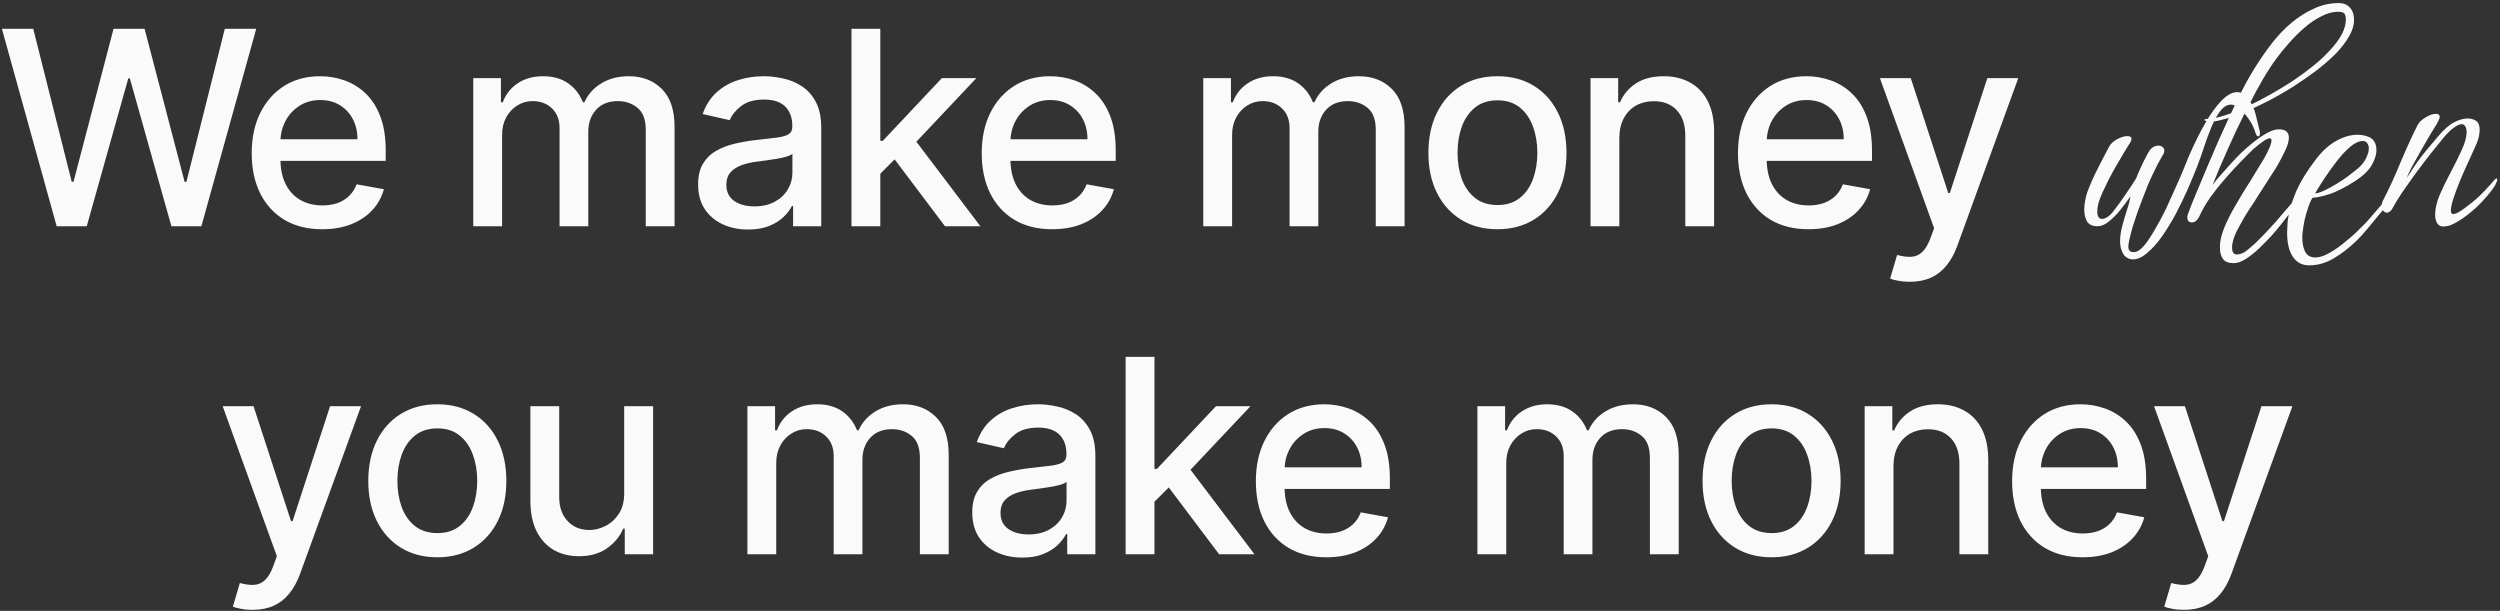 <svg width="663" height="162" viewBox="0 0 663 162" fill="none" xmlns="http://www.w3.org/2000/svg">
<rect x="0" y="0" width="663" height="162" fill="#333333" stroke="none"/>
<path d="M15.028 60L0.505 7.636H8.815L19.016 48.188H19.502L30.113 7.636H38.346L48.957 48.213H49.443L59.619 7.636H67.954L53.406 60H45.454L34.434 20.778H34.025L23.005 60H15.028ZM85.443 60.793C81.574 60.793 78.241 59.966 75.446 58.312C72.667 56.642 70.52 54.298 69.003 51.281C67.503 48.247 66.753 44.693 66.753 40.619C66.753 36.597 67.503 33.051 69.003 29.983C70.52 26.915 72.633 24.52 75.344 22.798C78.071 21.077 81.258 20.216 84.906 20.216C87.122 20.216 89.27 20.582 91.349 21.315C93.429 22.048 95.295 23.199 96.949 24.767C98.602 26.335 99.906 28.372 100.861 30.878C101.815 33.367 102.292 36.392 102.292 39.955V42.665H71.074V36.938H94.801C94.801 34.926 94.392 33.145 93.574 31.594C92.755 30.026 91.605 28.79 90.122 27.886C88.656 26.983 86.934 26.531 84.957 26.531C82.809 26.531 80.934 27.06 79.332 28.116C77.747 29.156 76.52 30.52 75.65 32.207C74.798 33.878 74.372 35.693 74.372 37.653V42.128C74.372 44.753 74.832 46.986 75.753 48.827C76.69 50.668 77.994 52.074 79.665 53.045C81.335 54 83.287 54.477 85.52 54.477C86.969 54.477 88.29 54.273 89.483 53.864C90.676 53.438 91.707 52.807 92.576 51.972C93.446 51.136 94.111 50.105 94.571 48.878L101.807 50.182C101.227 52.312 100.187 54.179 98.687 55.781C97.204 57.367 95.338 58.602 93.088 59.489C90.855 60.358 88.307 60.793 85.443 60.793ZM125.509 60V20.727H132.847V27.119H133.333C134.151 24.954 135.489 23.267 137.347 22.057C139.205 20.829 141.43 20.216 144.021 20.216C146.646 20.216 148.845 20.829 150.617 22.057C152.407 23.284 153.728 24.972 154.58 27.119H154.989C155.927 25.023 157.418 23.352 159.464 22.108C161.509 20.847 163.947 20.216 166.776 20.216C170.339 20.216 173.245 21.332 175.495 23.565C177.762 25.798 178.896 29.165 178.896 33.665V60H171.251V34.381C171.251 31.722 170.526 29.796 169.078 28.602C167.629 27.409 165.899 26.812 163.887 26.812C161.399 26.812 159.464 27.579 158.083 29.114C156.703 30.631 156.012 32.582 156.012 34.969V60H148.393V33.895C148.393 31.764 147.728 30.051 146.399 28.756C145.069 27.46 143.339 26.812 141.208 26.812C139.759 26.812 138.421 27.196 137.194 27.963C135.984 28.713 135.004 29.761 134.254 31.108C133.521 32.455 133.154 34.014 133.154 35.787V60H125.509ZM198.411 60.869C195.923 60.869 193.673 60.409 191.661 59.489C189.65 58.551 188.056 57.196 186.88 55.423C185.721 53.651 185.141 51.477 185.141 48.903C185.141 46.688 185.567 44.864 186.42 43.432C187.272 42 188.423 40.867 189.871 40.031C191.32 39.196 192.94 38.565 194.729 38.139C196.519 37.713 198.343 37.389 200.201 37.168C202.553 36.895 204.462 36.673 205.928 36.503C207.394 36.315 208.459 36.017 209.124 35.608C209.789 35.199 210.121 34.534 210.121 33.614V33.435C210.121 31.202 209.491 29.472 208.229 28.244C206.985 27.017 205.127 26.403 202.655 26.403C200.082 26.403 198.053 26.974 196.57 28.116C195.104 29.241 194.09 30.494 193.528 31.875L186.343 30.239C187.195 27.852 188.44 25.926 190.076 24.46C191.729 22.977 193.63 21.903 195.778 21.239C197.925 20.557 200.184 20.216 202.553 20.216C204.121 20.216 205.783 20.403 207.539 20.778C209.312 21.136 210.965 21.801 212.499 22.773C214.05 23.744 215.32 25.134 216.309 26.94C217.298 28.73 217.792 31.057 217.792 33.92V60H210.326V54.631H210.019C209.525 55.619 208.783 56.591 207.795 57.545C206.806 58.5 205.536 59.293 203.985 59.923C202.434 60.554 200.576 60.869 198.411 60.869ZM200.073 54.733C202.187 54.733 203.994 54.315 205.494 53.48C207.011 52.645 208.161 51.554 208.945 50.207C209.746 48.844 210.147 47.386 210.147 45.835V40.773C209.874 41.045 209.346 41.301 208.562 41.54C207.795 41.761 206.917 41.957 205.928 42.128C204.94 42.281 203.976 42.426 203.039 42.562C202.101 42.682 201.317 42.784 200.687 42.869C199.204 43.057 197.849 43.372 196.621 43.815C195.411 44.258 194.44 44.898 193.707 45.733C192.991 46.551 192.633 47.642 192.633 49.006C192.633 50.898 193.332 52.33 194.729 53.301C196.127 54.256 197.908 54.733 200.073 54.733ZM232.846 46.679L232.794 37.347H234.124L249.772 20.727H258.925L241.079 39.648H239.877L232.846 46.679ZM225.814 60V7.636H233.459V60H225.814ZM250.615 60L236.553 41.335L241.82 35.992L259.999 60H250.615ZM279.041 60.793C275.172 60.793 271.84 59.966 269.044 58.312C266.266 56.642 264.118 54.298 262.601 51.281C261.101 48.247 260.351 44.693 260.351 40.619C260.351 36.597 261.101 33.051 262.601 29.983C264.118 26.915 266.232 24.52 268.942 22.798C271.669 21.077 274.857 20.216 278.505 20.216C280.72 20.216 282.868 20.582 284.948 21.315C287.027 22.048 288.894 23.199 290.547 24.767C292.201 26.335 293.505 28.372 294.459 30.878C295.414 33.367 295.891 36.392 295.891 39.955V42.665H264.672V36.938H288.399C288.399 34.926 287.99 33.145 287.172 31.594C286.354 30.026 285.203 28.79 283.72 27.886C282.255 26.983 280.533 26.531 278.556 26.531C276.408 26.531 274.533 27.06 272.931 28.116C271.345 29.156 270.118 30.52 269.249 32.207C268.397 33.878 267.97 35.693 267.97 37.653V42.128C267.97 44.753 268.431 46.986 269.351 48.827C270.289 50.668 271.593 52.074 273.263 53.045C274.933 54 276.885 54.477 279.118 54.477C280.567 54.477 281.888 54.273 283.081 53.864C284.274 53.438 285.306 52.807 286.175 51.972C287.044 51.136 287.709 50.105 288.169 48.878L295.405 50.182C294.826 52.312 293.786 54.179 292.286 55.781C290.803 57.367 288.936 58.602 286.686 59.489C284.453 60.358 281.905 60.793 279.041 60.793ZM319.108 60V20.727H326.446V27.119H326.932C327.75 24.954 329.088 23.267 330.946 22.057C332.804 20.829 335.028 20.216 337.619 20.216C340.244 20.216 342.443 20.829 344.216 22.057C346.006 23.284 347.327 24.972 348.179 27.119H348.588C349.525 25.023 351.017 23.352 353.062 22.108C355.108 20.847 357.545 20.216 360.375 20.216C363.937 20.216 366.844 21.332 369.094 23.565C371.361 25.798 372.494 29.165 372.494 33.665V60H364.849V34.381C364.849 31.722 364.125 29.796 362.676 28.602C361.227 27.409 359.497 26.812 357.486 26.812C354.997 26.812 353.062 27.579 351.682 29.114C350.301 30.631 349.611 32.582 349.611 34.969V60H341.991V33.895C341.991 31.764 341.327 30.051 339.997 28.756C338.667 27.46 336.937 26.812 334.807 26.812C333.358 26.812 332.02 27.196 330.792 27.963C329.582 28.713 328.602 29.761 327.852 31.108C327.119 32.455 326.753 34.014 326.753 35.787V60H319.108ZM397.123 60.793C393.441 60.793 390.228 59.949 387.484 58.261C384.74 56.574 382.609 54.213 381.092 51.179C379.575 48.145 378.816 44.599 378.816 40.543C378.816 36.469 379.575 32.906 381.092 29.855C382.609 26.804 384.74 24.435 387.484 22.747C390.228 21.06 393.441 20.216 397.123 20.216C400.805 20.216 404.018 21.06 406.762 22.747C409.507 24.435 411.637 26.804 413.154 29.855C414.672 32.906 415.43 36.469 415.43 40.543C415.43 44.599 414.672 48.145 413.154 51.179C411.637 54.213 409.507 56.574 406.762 58.261C404.018 59.949 400.805 60.793 397.123 60.793ZM397.149 54.375C399.535 54.375 401.512 53.744 403.081 52.483C404.649 51.222 405.808 49.543 406.558 47.446C407.325 45.349 407.708 43.04 407.708 40.517C407.708 38.011 407.325 35.71 406.558 33.614C405.808 31.5 404.649 29.804 403.081 28.526C401.512 27.247 399.535 26.608 397.149 26.608C394.745 26.608 392.751 27.247 391.166 28.526C389.598 29.804 388.43 31.5 387.663 33.614C386.913 35.71 386.538 38.011 386.538 40.517C386.538 43.04 386.913 45.349 387.663 47.446C388.43 49.543 389.598 51.222 391.166 52.483C392.751 53.744 394.745 54.375 397.149 54.375ZM429.448 36.682V60H421.803V20.727H429.141V27.119H429.627C430.531 25.04 431.945 23.369 433.872 22.108C435.815 20.847 438.261 20.216 441.21 20.216C443.886 20.216 446.23 20.778 448.241 21.903C450.252 23.011 451.812 24.665 452.92 26.864C454.028 29.062 454.582 31.781 454.582 35.02V60H446.937V35.94C446.937 33.094 446.195 30.869 444.713 29.267C443.23 27.648 441.193 26.838 438.602 26.838C436.829 26.838 435.252 27.222 433.872 27.989C432.508 28.756 431.426 29.881 430.624 31.364C429.84 32.83 429.448 34.602 429.448 36.682ZM479.601 60.793C475.731 60.793 472.399 59.966 469.604 58.312C466.825 56.642 464.678 54.298 463.16 51.281C461.66 48.247 460.91 44.693 460.91 40.619C460.91 36.597 461.66 33.051 463.16 29.983C464.678 26.915 466.791 24.52 469.501 22.798C472.229 21.077 475.416 20.216 479.064 20.216C481.28 20.216 483.428 20.582 485.507 21.315C487.587 22.048 489.453 23.199 491.106 24.767C492.76 26.335 494.064 28.372 495.018 30.878C495.973 33.367 496.45 36.392 496.45 39.955V42.665H465.231V36.938H488.959C488.959 34.926 488.55 33.145 487.731 31.594C486.913 30.026 485.763 28.79 484.28 27.886C482.814 26.983 481.092 26.531 479.115 26.531C476.967 26.531 475.092 27.06 473.49 28.116C471.905 29.156 470.678 30.52 469.808 32.207C468.956 33.878 468.53 35.693 468.53 37.653V42.128C468.53 44.753 468.99 46.986 469.91 48.827C470.848 50.668 472.152 52.074 473.822 53.045C475.493 54 477.445 54.477 479.678 54.477C481.126 54.477 482.447 54.273 483.641 53.864C484.834 53.438 485.865 52.807 486.734 51.972C487.604 51.136 488.268 50.105 488.729 48.878L495.964 50.182C495.385 52.312 494.345 54.179 492.845 55.781C491.362 57.367 489.496 58.602 487.246 59.489C485.013 60.358 482.464 60.793 479.601 60.793ZM506.48 74.727C505.338 74.727 504.298 74.633 503.361 74.446C502.423 74.276 501.724 74.088 501.264 73.883L503.105 67.619C504.503 67.994 505.747 68.156 506.838 68.105C507.929 68.054 508.892 67.645 509.727 66.878C510.579 66.111 511.329 64.858 511.977 63.119L512.923 60.511L498.554 20.727H506.736L516.682 51.205H517.091L527.037 20.727H535.244L519.059 65.242C518.309 67.287 517.355 69.017 516.196 70.432C515.037 71.864 513.656 72.938 512.054 73.653C510.451 74.369 508.593 74.727 506.48 74.727ZM565.632 68.784C565.056 68.784 564.504 68.616 563.976 68.28C563.448 67.992 563.016 67.392 562.68 66.48C562.392 65.76 562.248 64.92 562.248 63.96C562.248 62.712 562.44 61.368 562.824 59.928C563.208 58.488 563.616 57.096 564.048 55.752C564.528 54.36 564.84 53.136 564.984 52.08C564.168 53.28 563.256 54.504 562.248 55.752C561.288 56.952 560.28 57.96 559.224 58.776C558.216 59.592 557.232 60 556.272 60C554.928 60 553.992 59.568 553.464 58.704C552.984 57.792 552.744 56.76 552.744 55.608C552.744 54.84 552.816 54.072 552.96 53.304C553.104 52.536 553.272 51.84 553.464 51.216C554.232 49.104 555.12 47.064 556.128 45.096C557.136 43.08 558.192 41.04 559.296 38.976C559.68 38.208 560.376 37.536 561.384 36.96C562.44 36.384 563.352 36.096 564.12 36.096C564.888 36.096 565.272 36.336 565.272 36.816C565.272 37.2 565.032 37.728 564.552 38.4C564.264 38.88 563.808 39.624 563.184 40.632C562.608 41.592 561.96 42.696 561.24 43.944C560.52 45.192 559.824 46.464 559.152 47.76C558.528 49.008 558 50.112 557.568 51.072C557.088 52.128 556.728 53.088 556.488 53.952C556.296 54.768 556.2 55.488 556.2 56.112C556.2 57.408 556.632 58.056 557.496 58.056C557.928 58.056 558.432 57.864 559.008 57.48C559.632 57.048 560.256 56.376 560.88 55.464C561.12 55.176 561.504 54.672 562.032 53.952C562.56 53.232 563.112 52.44 563.688 51.576C564.264 50.712 564.816 49.896 565.344 49.128C565.872 48.312 566.256 47.712 566.496 47.328C566.784 46.56 567.168 45.648 567.648 44.592C568.128 43.536 568.608 42.552 569.088 41.64C569.568 40.728 569.928 40.104 570.168 39.768C570.792 39 571.536 38.616 572.4 38.616C572.832 38.616 573.192 38.736 573.48 38.976C573.816 39.216 573.984 39.552 573.984 39.984C573.984 40.368 573.816 40.8 573.48 41.28C572.568 42.816 571.68 44.52 570.816 46.392C569.952 48.216 569.04 50.424 568.08 53.016C567.792 53.832 567.408 54.864 566.928 56.112C566.496 57.36 566.064 58.656 565.632 60C565.248 61.344 564.936 62.544 564.696 63.6C564.456 64.704 564.384 65.496 564.48 65.976C564.72 66.648 565.224 66.936 565.992 66.84C566.76 66.84 567.624 66.288 568.584 65.184C569.496 64.08 570.432 62.688 571.392 61.008C572.4 59.328 573.408 57.456 574.416 55.392C575.376 53.328 576.288 51.312 577.152 49.344C577.872 47.76 578.592 46.08 579.312 44.304C580.032 42.48 580.584 41.16 580.968 40.344C582.168 37.608 583.464 35.04 584.856 32.64C586.248 30.192 587.664 28.224 589.104 26.736C590.592 25.2 591.984 24.432 593.28 24.432C594.432 24.432 595.416 25.008 596.232 26.16C597.192 27.504 597.84 28.872 598.176 30.264C598.512 31.608 598.896 33.168 599.328 34.944V35.304C599.328 35.88 599.184 36.168 598.896 36.168C598.608 36.168 598.368 35.88 598.176 35.304C597.792 33.96 597.168 32.688 596.304 31.488C595.44 30.288 594.744 29.496 594.216 29.112C593.304 28.2 592.44 27.744 591.624 27.744C590.616 27.744 589.656 28.344 588.744 29.544C587.88 30.696 587.088 32.16 586.368 33.936C585.648 35.712 585 37.488 584.424 39.264C584.04 40.464 583.488 42.024 582.768 43.944C582 45.912 581.136 48 580.176 50.208C579.216 52.368 578.16 54.552 577.008 56.76C575.808 58.968 574.584 60.96 573.336 62.736C572.088 64.512 570.792 65.952 569.448 67.056C568.152 68.208 566.88 68.784 565.632 68.784ZM592.392 69.792C591 69.792 590.04 69.408 589.512 68.64C588.984 67.92 588.72 66.864 588.72 65.472C588.72 63.936 589.128 62.184 589.944 60.216C590.76 58.296 591.72 56.4 592.824 54.528C593.928 52.608 594.936 50.928 595.848 49.488C596.04 49.2 596.376 48.672 596.856 47.904C597.336 47.088 597.888 46.176 598.512 45.168C599.136 44.16 599.712 43.224 600.24 42.36C600.768 41.448 601.152 40.728 601.392 40.2C602.064 38.856 602.4 37.872 602.4 37.248C602.4 36.864 602.256 36.672 601.968 36.672C601.248 36.672 599.76 37.656 597.504 39.624C596.64 40.44 595.56 41.52 594.264 42.864C592.968 44.208 591.6 45.696 590.16 47.328C588.768 48.912 587.448 50.568 586.2 52.296C585 54.024 584.04 55.68 583.32 57.264C583.032 57.888 582.696 58.344 582.312 58.632C581.976 58.872 581.64 58.992 581.304 58.992C580.488 58.992 580.08 58.536 580.08 57.624C580.08 57.288 580.152 56.952 580.296 56.616C580.776 55.272 581.472 53.52 582.384 51.36C583.296 49.152 584.28 46.8 585.336 44.304C586.392 41.808 587.424 39.408 588.432 37.104C589.488 34.8 590.376 32.856 591.096 31.272C590.088 31.56 589.176 31.8 588.36 31.992C587.544 32.184 586.824 32.28 586.2 32.28C585.816 32.28 585.552 32.256 585.408 32.208C584.88 32.064 584.616 31.92 584.616 31.776C584.616 31.632 584.928 31.536 585.552 31.488C586.272 31.488 587.16 31.368 588.216 31.128C589.272 30.84 590.424 30.48 591.672 30.048C592.44 28.368 593.352 26.472 594.408 24.36C595.464 22.248 596.664 20.112 598.008 17.952C599.352 15.792 600.816 13.68 602.4 11.616C603.984 9.552 605.712 7.728 607.584 6.144C609.456 4.56 611.448 3.288 613.56 2.328C615.672 1.32 617.904 0.816 620.256 0.816C621.504 0.816 622.488 1.224 623.208 2.04C623.928 2.808 624.288 3.912 624.288 5.352C624.288 6.696 623.856 8.112 622.992 9.6C622.128 11.136 620.952 12.672 619.464 14.208C617.976 15.696 616.272 17.184 614.352 18.672C612.384 20.16 610.344 21.576 608.232 22.92C606.12 24.264 603.96 25.512 601.752 26.664C599.544 27.816 597.456 28.8 595.488 29.616C593.856 32.88 592.296 36.192 590.808 39.552C589.32 42.864 587.976 46.032 586.776 49.056C587.112 48.576 587.712 47.832 588.576 46.824C589.44 45.816 590.4 44.736 591.456 43.584C592.512 42.432 593.472 41.424 594.336 40.56C595.296 39.648 596.376 38.712 597.576 37.752C598.824 36.744 600.024 35.928 601.176 35.304C602.376 34.632 603.432 34.296 604.344 34.296C605.304 34.296 605.976 34.488 606.36 34.872C606.792 35.256 607.008 35.784 607.008 36.456C607.008 37.464 606.672 38.64 606 39.984C605.376 41.328 604.728 42.576 604.056 43.728C603.72 44.352 603.12 45.312 602.256 46.608C601.44 47.904 600.576 49.248 599.664 50.64C598.752 52.032 598.032 53.16 597.504 54.024C596.784 55.08 596.016 56.28 595.2 57.624C594.432 58.968 593.736 60.24 593.112 61.44C592.536 62.688 592.2 63.648 592.104 64.32C592.056 64.608 592.008 64.848 591.96 65.04C591.96 65.28 591.96 65.52 591.96 65.76C591.96 66.912 592.392 67.488 593.256 67.488C593.688 67.488 594.12 67.392 594.552 67.2C595.032 67.056 595.704 66.6 596.568 65.832C597.48 65.112 598.416 64.248 599.376 63.24C600.336 62.28 601.248 61.32 602.112 60.36C602.976 59.448 603.624 58.728 604.056 58.2L609.384 52.008C609.624 51.72 609.864 51.456 610.104 51.216C610.392 50.928 610.656 50.64 610.896 50.352C611.328 49.776 611.784 49.224 612.264 48.696C612.408 48.552 612.552 48.48 612.696 48.48C612.984 48.48 613.128 48.648 613.128 48.984C613.128 49.176 613.008 49.44 612.768 49.776C612.24 50.448 611.664 51.144 611.04 51.864C610.464 52.584 609.912 53.256 609.384 53.88C609 54.36 608.4 55.104 607.584 56.112C606.816 57.12 605.976 58.2 605.064 59.352C604.152 60.504 603.288 61.536 602.472 62.448C601.512 63.504 600.432 64.608 599.232 65.76C598.032 66.912 596.832 67.872 595.632 68.64C594.432 69.408 593.352 69.792 592.392 69.792ZM596.352 28.032C598.224 27.168 600.168 26.16 602.184 25.008C604.152 23.904 606.096 22.728 608.016 21.48C609.936 20.184 611.76 18.84 613.488 17.448C615.168 16.104 616.656 14.712 617.952 13.272C619.296 11.832 620.328 10.44 621.048 9.096C621.768 7.704 622.128 6.36 622.128 5.064C622.128 4.632 622.032 4.2 621.84 3.768C621.648 3.336 621.072 3.12 620.112 3.12C618.624 3.12 617.112 3.528 615.576 4.344C614.04 5.112 612.528 6.144 611.04 7.44C609.6 8.688 608.256 10.032 607.008 11.472C605.76 12.864 604.68 14.184 603.768 15.432C601.368 18.696 598.896 22.896 596.352 28.032ZM612.371 70.368C610.499 70.368 609.059 69.6 608.051 68.064C607.043 66.576 606.539 64.44 606.539 61.656C606.539 61.176 606.563 60.696 606.611 60.216C606.611 59.736 606.635 59.232 606.683 58.704C606.971 56.352 607.691 53.784 608.843 51C610.043 48.216 611.867 45.24 614.315 42.072C615.947 39.96 617.723 38.376 619.643 37.32C621.563 36.264 623.411 35.736 625.187 35.736C626.435 35.736 627.539 35.976 628.499 36.456C629.651 37.08 630.227 38.208 630.227 39.84C630.227 41.04 629.795 42.384 628.931 43.872C628.067 45.312 626.603 46.704 624.539 48.048C621.803 49.776 619.523 50.928 617.699 51.504C615.875 52.08 614.411 52.392 613.307 52.44C612.923 52.968 612.539 53.808 612.155 54.96C611.771 56.064 611.435 57.24 611.147 58.488C610.907 59.688 610.739 60.768 610.643 61.728C610.643 61.92 610.619 62.112 610.571 62.304C610.571 62.544 610.571 62.784 610.571 63.024C610.571 64.464 610.811 65.688 611.291 66.696C611.819 67.752 612.731 68.28 614.027 68.28C615.179 68.28 616.475 67.848 617.915 66.984C619.355 66.168 620.771 65.16 622.163 63.96C623.603 62.808 624.851 61.68 625.907 60.576C627.011 59.52 627.779 58.728 628.211 58.2L633.539 52.008L636.419 48.696C636.563 48.552 636.683 48.48 636.779 48.48C637.067 48.48 637.211 48.672 637.211 49.056C637.211 49.2 637.091 49.44 636.851 49.776C636.371 50.448 635.819 51.144 635.195 51.864C634.619 52.584 634.067 53.256 633.539 53.88C632.867 54.648 632.027 55.632 631.019 56.832C630.059 58.032 629.027 59.28 627.923 60.576C626.867 61.872 625.835 63 624.827 63.96C623.003 65.736 621.035 67.248 618.923 68.496C616.859 69.744 614.675 70.368 612.371 70.368ZM613.955 51.288C614.627 51.24 615.467 50.976 616.475 50.496C617.483 50.016 618.539 49.44 619.643 48.768C620.747 48.096 621.755 47.424 622.667 46.752C623.627 46.032 624.395 45.432 624.971 44.952C626.075 44.088 626.891 43.128 627.419 42.072C627.947 41.016 628.211 40.104 628.211 39.336C628.211 38.808 628.067 38.352 627.779 37.968C627.539 37.584 627.155 37.392 626.627 37.392C625.619 37.392 624.515 37.896 623.315 38.904C622.163 39.864 620.987 41.112 619.787 42.648C618.635 44.136 617.531 45.672 616.475 47.256C615.467 48.792 614.627 50.136 613.955 51.288ZM648.028 60.072C647.212 60.072 646.636 59.76 646.3 59.136C645.964 58.512 645.796 57.768 645.796 56.904C645.796 55.368 646.204 53.616 647.02 51.648C647.884 49.68 648.868 47.664 649.972 45.6C651.076 43.536 652.036 41.592 652.852 39.768C653.716 37.896 654.148 36.312 654.148 35.016C654.148 34.392 654.028 33.888 653.788 33.504C653.596 33.12 653.284 32.928 652.852 32.928C652.276 32.928 651.58 33.24 650.764 33.864C649.852 34.488 648.82 35.52 647.668 36.96L645.004 40.272C643.612 42 642.196 43.848 640.756 45.816C639.364 47.736 638.092 49.536 636.94 51.216C635.836 52.896 635.02 54.24 634.492 55.248C634.06 56.016 633.556 56.4 632.98 56.4C632.644 56.4 632.332 56.232 632.044 55.896C631.756 55.56 631.612 55.128 631.612 54.6C631.612 54.264 631.684 53.88 631.828 53.448C633.508 50.232 635.092 46.8 636.58 43.152C638.116 39.504 639.628 36.192 641.116 33.216C641.548 32.4 642.268 31.704 643.276 31.128C644.284 30.504 645.172 30.192 645.94 30.192C646.66 30.192 647.02 30.456 647.02 30.984C647.02 31.272 646.804 31.824 646.372 32.64C645.844 33.456 645.196 34.512 644.428 35.808C643.66 37.104 642.868 38.472 642.052 39.912C641.236 41.352 640.468 42.72 639.748 44.016C639.076 45.312 638.572 46.368 638.236 47.184C638.764 46.464 639.484 45.384 640.396 43.944C641.356 42.504 642.652 40.824 644.284 38.904L646.588 36.168C648.124 34.344 649.54 33.096 650.836 32.424C652.132 31.752 653.332 31.416 654.436 31.416C655.3 31.416 656.044 31.632 656.668 32.064C657.292 32.496 657.604 33.24 657.604 34.296C657.604 35.544 657.34 36.792 656.812 38.04C656.284 39.24 655.852 40.2 655.516 40.92C655.18 41.688 654.7 42.744 654.076 44.088C653.452 45.432 652.828 46.872 652.204 48.408C651.58 49.944 651.052 51.384 650.62 52.728C650.188 54.072 649.972 55.104 649.972 55.824C649.972 56.448 650.164 56.76 650.548 56.76C651.028 56.76 651.652 56.52 652.42 56.04C653.236 55.512 654.028 54.936 654.796 54.312C655.612 53.688 656.236 53.184 656.668 52.8C658.252 51.36 659.86 49.68 661.492 47.76C661.732 47.472 661.924 47.328 662.068 47.328C662.212 47.328 662.284 47.472 662.284 47.76C662.284 47.904 662.212 48.096 662.068 48.336C661.972 48.576 661.852 48.84 661.708 49.128C661.42 49.608 660.964 50.256 660.34 51.072C659.716 51.84 659.068 52.584 658.396 53.304C657.388 54.408 656.26 55.464 655.012 56.472C653.812 57.48 652.468 58.392 650.98 59.208C650.596 59.4 650.236 59.568 649.9 59.712C649.612 59.808 649.372 59.88 649.18 59.928C648.988 59.976 648.796 60 648.604 60C648.412 60.048 648.22 60.072 648.028 60.072ZM66.98 161.727C65.838 161.727 64.799 161.634 63.861 161.446C62.923 161.276 62.225 161.088 61.764 160.884L63.605 154.619C65.003 154.994 66.247 155.156 67.338 155.105C68.429 155.054 69.392 154.645 70.228 153.878C71.08 153.111 71.83 151.858 72.478 150.119L73.424 147.511L59.054 107.727H67.236L77.182 138.205H77.591L87.537 107.727H95.745L79.56 152.241C78.81 154.287 77.855 156.017 76.696 157.432C75.537 158.864 74.156 159.938 72.554 160.653C70.952 161.369 69.094 161.727 66.98 161.727ZM115.976 147.793C112.294 147.793 109.081 146.949 106.337 145.261C103.592 143.574 101.462 141.213 99.945 138.179C98.428 135.145 97.669 131.599 97.669 127.543C97.669 123.469 98.428 119.906 99.945 116.855C101.462 113.804 103.592 111.435 106.337 109.747C109.081 108.06 112.294 107.216 115.976 107.216C119.658 107.216 122.871 108.06 125.615 109.747C128.359 111.435 130.49 113.804 132.007 116.855C133.524 119.906 134.283 123.469 134.283 127.543C134.283 131.599 133.524 135.145 132.007 138.179C130.49 141.213 128.359 143.574 125.615 145.261C122.871 146.949 119.658 147.793 115.976 147.793ZM116.001 141.375C118.388 141.375 120.365 140.744 121.933 139.483C123.501 138.222 124.661 136.543 125.411 134.446C126.178 132.349 126.561 130.04 126.561 127.517C126.561 125.011 126.178 122.71 125.411 120.614C124.661 118.5 123.501 116.804 121.933 115.526C120.365 114.247 118.388 113.608 116.001 113.608C113.598 113.608 111.604 114.247 110.018 115.526C108.45 116.804 107.283 118.5 106.516 120.614C105.766 122.71 105.391 125.011 105.391 127.517C105.391 130.04 105.766 132.349 106.516 134.446C107.283 136.543 108.45 138.222 110.018 139.483C111.604 140.744 113.598 141.375 116.001 141.375ZM165.534 130.713V107.727H173.204V147H165.687V140.199H165.278C164.375 142.295 162.926 144.043 160.932 145.44C158.954 146.821 156.491 147.511 153.542 147.511C151.02 147.511 148.787 146.957 146.844 145.849C144.917 144.724 143.4 143.062 142.292 140.864C141.202 138.665 140.656 135.946 140.656 132.707V107.727H148.301V131.787C148.301 134.463 149.042 136.594 150.525 138.179C152.008 139.764 153.934 140.557 156.304 140.557C157.736 140.557 159.159 140.199 160.574 139.483C162.006 138.767 163.19 137.685 164.128 136.236C165.082 134.787 165.551 132.946 165.534 130.713ZM198.211 147V107.727H205.549V114.119H206.035C206.853 111.955 208.191 110.267 210.049 109.057C211.907 107.83 214.132 107.216 216.722 107.216C219.347 107.216 221.546 107.83 223.319 109.057C225.109 110.284 226.43 111.972 227.282 114.119H227.691C228.629 112.023 230.12 110.352 232.166 109.108C234.211 107.847 236.649 107.216 239.478 107.216C243.041 107.216 245.947 108.332 248.197 110.565C250.464 112.798 251.597 116.165 251.597 120.665V147H243.953V121.381C243.953 118.722 243.228 116.795 241.779 115.602C240.33 114.409 238.6 113.812 236.589 113.812C234.1 113.812 232.166 114.58 230.785 116.114C229.404 117.631 228.714 119.582 228.714 121.969V147H221.095V120.895C221.095 118.764 220.43 117.051 219.1 115.756C217.771 114.46 216.041 113.812 213.91 113.812C212.461 113.812 211.123 114.196 209.896 114.963C208.686 115.713 207.705 116.761 206.955 118.108C206.222 119.455 205.856 121.014 205.856 122.787V147H198.211ZM271.113 147.869C268.624 147.869 266.374 147.409 264.363 146.489C262.352 145.551 260.758 144.196 259.582 142.423C258.423 140.651 257.843 138.477 257.843 135.903C257.843 133.687 258.269 131.864 259.121 130.432C259.974 129 261.124 127.866 262.573 127.031C264.022 126.196 265.641 125.565 267.431 125.139C269.221 124.713 271.045 124.389 272.903 124.168C275.255 123.895 277.164 123.673 278.63 123.503C280.096 123.315 281.161 123.017 281.826 122.608C282.491 122.199 282.823 121.534 282.823 120.614V120.435C282.823 118.202 282.192 116.472 280.931 115.244C279.687 114.017 277.829 113.403 275.357 113.403C272.783 113.403 270.755 113.974 269.272 115.116C267.806 116.241 266.792 117.494 266.229 118.875L259.045 117.239C259.897 114.852 261.141 112.926 262.778 111.46C264.431 109.977 266.332 108.903 268.479 108.239C270.627 107.557 272.886 107.216 275.255 107.216C276.823 107.216 278.485 107.403 280.241 107.778C282.013 108.136 283.667 108.801 285.201 109.773C286.752 110.744 288.022 112.134 289.011 113.94C289.999 115.73 290.494 118.057 290.494 120.92V147H283.028V141.631H282.721C282.227 142.619 281.485 143.591 280.496 144.545C279.508 145.5 278.238 146.293 276.687 146.923C275.136 147.554 273.278 147.869 271.113 147.869ZM272.775 141.733C274.888 141.733 276.695 141.315 278.195 140.48C279.712 139.645 280.863 138.554 281.647 137.207C282.448 135.844 282.849 134.386 282.849 132.835V127.773C282.576 128.045 282.048 128.301 281.263 128.54C280.496 128.761 279.619 128.957 278.63 129.128C277.641 129.281 276.678 129.426 275.741 129.562C274.803 129.682 274.019 129.784 273.388 129.869C271.905 130.057 270.55 130.372 269.323 130.815C268.113 131.259 267.141 131.898 266.408 132.733C265.692 133.551 265.334 134.642 265.334 136.006C265.334 137.898 266.033 139.33 267.431 140.301C268.829 141.256 270.61 141.733 272.775 141.733ZM305.547 133.679L305.496 124.347H306.826L322.473 107.727H331.627L313.78 126.648H312.579L305.547 133.679ZM298.516 147V94.636H306.161V147H298.516ZM323.317 147L309.255 128.335L314.522 122.991L332.701 147H323.317ZM351.743 147.793C347.874 147.793 344.541 146.966 341.746 145.312C338.968 143.642 336.82 141.298 335.303 138.281C333.803 135.247 333.053 131.693 333.053 127.619C333.053 123.597 333.803 120.051 335.303 116.983C336.82 113.915 338.934 111.52 341.644 109.798C344.371 108.077 347.559 107.216 351.206 107.216C353.422 107.216 355.57 107.582 357.649 108.315C359.729 109.048 361.595 110.199 363.249 111.767C364.902 113.335 366.206 115.372 367.161 117.878C368.115 120.366 368.593 123.392 368.593 126.955V129.665H337.374V123.938H361.101C361.101 121.926 360.692 120.145 359.874 118.594C359.056 117.026 357.905 115.79 356.422 114.886C354.956 113.983 353.235 113.531 351.257 113.531C349.11 113.531 347.235 114.06 345.632 115.116C344.047 116.156 342.82 117.52 341.951 119.207C341.098 120.878 340.672 122.693 340.672 124.653V129.128C340.672 131.753 341.132 133.986 342.053 135.827C342.99 137.668 344.294 139.074 345.965 140.045C347.635 141 349.587 141.477 351.82 141.477C353.269 141.477 354.59 141.273 355.783 140.864C356.976 140.437 358.007 139.807 358.877 138.972C359.746 138.136 360.411 137.105 360.871 135.878L368.107 137.182C367.527 139.312 366.487 141.179 364.987 142.781C363.505 144.366 361.638 145.602 359.388 146.489C357.155 147.358 354.607 147.793 351.743 147.793ZM391.81 147V107.727H399.148V114.119H399.633C400.452 111.955 401.79 110.267 403.648 109.057C405.506 107.83 407.73 107.216 410.321 107.216C412.946 107.216 415.145 107.83 416.917 109.057C418.707 110.284 420.028 111.972 420.881 114.119H421.29C422.227 112.023 423.719 110.352 425.764 109.108C427.81 107.847 430.247 107.216 433.077 107.216C436.639 107.216 439.545 108.332 441.795 110.565C444.062 112.798 445.196 116.165 445.196 120.665V147H437.551V121.381C437.551 118.722 436.827 116.795 435.378 115.602C433.929 114.409 432.199 113.812 430.187 113.812C427.699 113.812 425.764 114.58 424.383 116.114C423.003 117.631 422.312 119.582 422.312 121.969V147H414.693V120.895C414.693 118.764 414.028 117.051 412.699 115.756C411.369 114.46 409.639 113.812 407.508 113.812C406.06 113.812 404.721 114.196 403.494 114.963C402.284 115.713 401.304 116.761 400.554 118.108C399.821 119.455 399.454 121.014 399.454 122.787V147H391.81ZM469.825 147.793C466.143 147.793 462.93 146.949 460.186 145.261C457.441 143.574 455.311 141.213 453.794 138.179C452.277 135.145 451.518 131.599 451.518 127.543C451.518 123.469 452.277 119.906 453.794 116.855C455.311 113.804 457.441 111.435 460.186 109.747C462.93 108.06 466.143 107.216 469.825 107.216C473.507 107.216 476.72 108.06 479.464 109.747C482.208 111.435 484.339 113.804 485.856 116.855C487.373 119.906 488.132 123.469 488.132 127.543C488.132 131.599 487.373 135.145 485.856 138.179C484.339 141.213 482.208 143.574 479.464 145.261C476.72 146.949 473.507 147.793 469.825 147.793ZM469.851 141.375C472.237 141.375 474.214 140.744 475.782 139.483C477.351 138.222 478.51 136.543 479.26 134.446C480.027 132.349 480.41 130.04 480.41 127.517C480.41 125.011 480.027 122.71 479.26 120.614C478.51 118.5 477.351 116.804 475.782 115.526C474.214 114.247 472.237 113.608 469.851 113.608C467.447 113.608 465.453 114.247 463.868 115.526C462.299 116.804 461.132 118.5 460.365 120.614C459.615 122.71 459.24 125.011 459.24 127.517C459.24 130.04 459.615 132.349 460.365 134.446C461.132 136.543 462.299 138.222 463.868 139.483C465.453 140.744 467.447 141.375 469.851 141.375ZM502.15 123.682V147H494.505V107.727H501.843V114.119H502.329C503.232 112.04 504.647 110.369 506.573 109.108C508.517 107.847 510.963 107.216 513.911 107.216C516.588 107.216 518.931 107.778 520.943 108.903C522.954 110.011 524.514 111.665 525.622 113.864C526.73 116.062 527.284 118.781 527.284 122.02V147H519.639V122.94C519.639 120.094 518.897 117.869 517.414 116.267C515.931 114.648 513.894 113.838 511.303 113.838C509.531 113.838 507.954 114.222 506.573 114.989C505.21 115.756 504.127 116.881 503.326 118.364C502.542 119.83 502.15 121.602 502.15 123.682ZM552.303 147.793C548.433 147.793 545.101 146.966 542.305 145.312C539.527 143.642 537.379 141.298 535.862 138.281C534.362 135.247 533.612 131.693 533.612 127.619C533.612 123.597 534.362 120.051 535.862 116.983C537.379 113.915 539.493 111.52 542.203 109.798C544.93 108.077 548.118 107.216 551.766 107.216C553.982 107.216 556.129 107.582 558.209 108.315C560.288 109.048 562.155 110.199 563.808 111.767C565.462 113.335 566.766 115.372 567.72 117.878C568.675 120.366 569.152 123.392 569.152 126.955V129.665H537.933V123.938H561.66C561.66 121.926 561.251 120.145 560.433 118.594C559.615 117.026 558.464 115.79 556.982 114.886C555.516 113.983 553.794 113.531 551.817 113.531C549.669 113.531 547.794 114.06 546.192 115.116C544.607 116.156 543.379 117.52 542.51 119.207C541.658 120.878 541.232 122.693 541.232 124.653V129.128C541.232 131.753 541.692 133.986 542.612 135.827C543.55 137.668 544.854 139.074 546.524 140.045C548.195 141 550.146 141.477 552.379 141.477C553.828 141.477 555.149 141.273 556.342 140.864C557.535 140.437 558.567 139.807 559.436 138.972C560.305 138.136 560.97 137.105 561.43 135.878L568.666 137.182C568.087 139.312 567.047 141.179 565.547 142.781C564.064 144.366 562.197 145.602 559.947 146.489C557.714 147.358 555.166 147.793 552.303 147.793ZM579.182 161.727C578.04 161.727 577 161.634 576.062 161.446C575.125 161.276 574.426 161.088 573.966 160.884L575.807 154.619C577.204 154.994 578.449 155.156 579.54 155.105C580.63 155.054 581.593 154.645 582.429 153.878C583.281 153.111 584.031 151.858 584.679 150.119L585.625 147.511L571.255 107.727H579.437L589.383 138.205H589.792L599.738 107.727H607.946L591.761 152.241C591.011 154.287 590.057 156.017 588.897 157.432C587.738 158.864 586.358 159.938 584.755 160.653C583.153 161.369 581.295 161.727 579.182 161.727Z" fill="#FAFAFA"/>
</svg>
